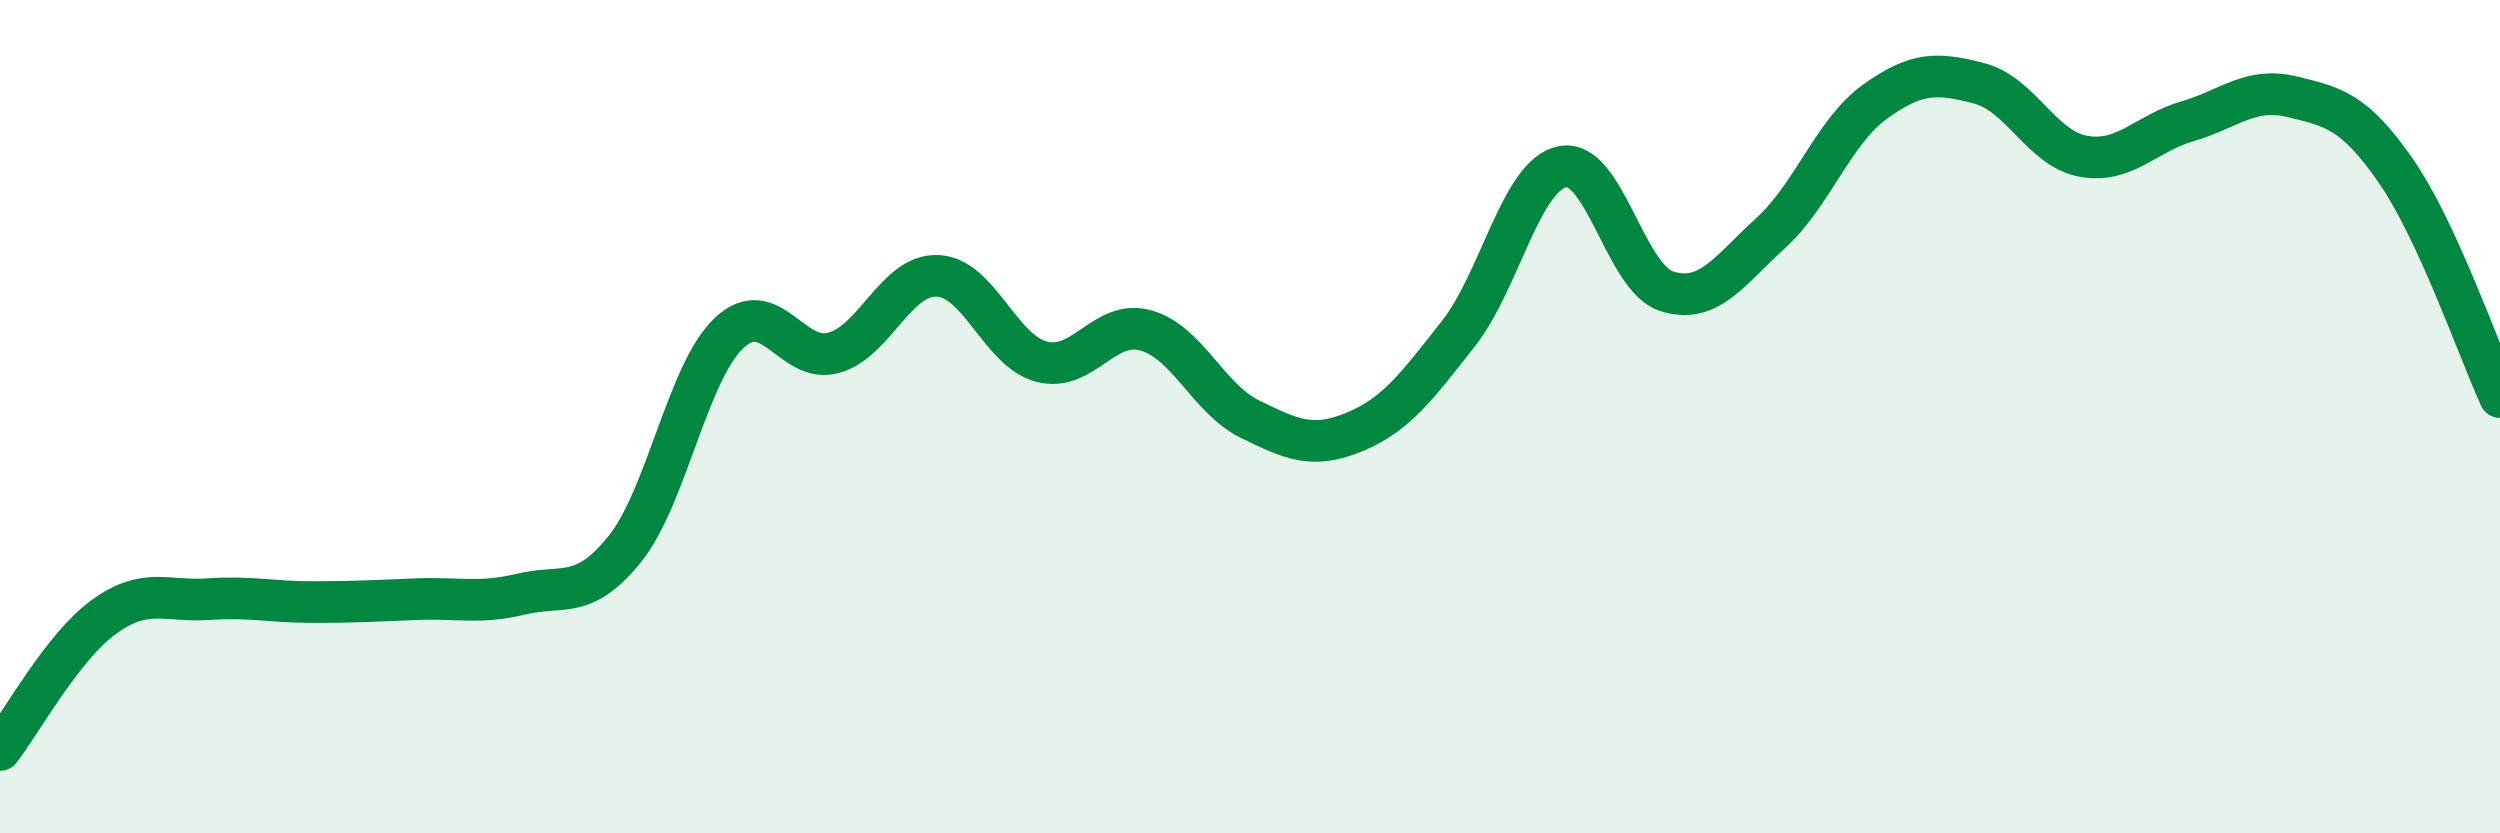 
    <svg width="60" height="20" viewBox="0 0 60 20" xmlns="http://www.w3.org/2000/svg">
      <path
        d="M 0,18 C 0.5,17.36 1.5,15.52 2.5,14.8 C 3.5,14.08 4,14.45 5,14.38 C 6,14.31 6.5,14.45 7.5,14.45 C 8.5,14.45 9,14.42 10,14.38 C 11,14.34 11.5,14.5 12.5,14.26 C 13.5,14.02 14,14.42 15,13.17 C 16,11.92 16.5,8.93 17.5,7.99 C 18.5,7.05 19,8.74 20,8.47 C 21,8.2 21.5,6.58 22.5,6.62 C 23.5,6.66 24,8.42 25,8.68 C 26,8.94 26.5,7.65 27.5,7.93 C 28.5,8.21 29,9.57 30,10.06 C 31,10.55 31.5,10.78 32.5,10.37 C 33.5,9.96 34,9.28 35,8.01 C 36,6.74 36.5,4.2 37.5,4 C 38.5,3.8 39,6.67 40,6.99 C 41,7.31 41.5,6.5 42.5,5.59 C 43.5,4.68 44,3.16 45,2.44 C 46,1.72 46.5,1.74 47.5,2 C 48.5,2.26 49,3.57 50,3.75 C 51,3.93 51.5,3.2 52.5,2.91 C 53.5,2.62 54,2.08 55,2.32 C 56,2.56 56.5,2.66 57.5,4.1 C 58.5,5.54 59.5,8.44 60,9.53L60 20L0 20Z"
        fill="#008740"
        opacity="0.1"
        stroke-linecap="round"
        stroke-linejoin="round"
      />
      <path
        d="M 0,18 C 0.5,17.36 1.5,15.52 2.5,14.8 C 3.5,14.08 4,14.45 5,14.38 C 6,14.31 6.5,14.45 7.5,14.45 C 8.5,14.45 9,14.42 10,14.38 C 11,14.34 11.5,14.5 12.5,14.26 C 13.5,14.02 14,14.42 15,13.17 C 16,11.92 16.5,8.93 17.5,7.99 C 18.5,7.05 19,8.74 20,8.47 C 21,8.2 21.5,6.58 22.5,6.62 C 23.5,6.66 24,8.42 25,8.68 C 26,8.94 26.5,7.65 27.5,7.93 C 28.5,8.21 29,9.57 30,10.06 C 31,10.55 31.5,10.78 32.5,10.37 C 33.5,9.96 34,9.28 35,8.01 C 36,6.74 36.5,4.2 37.5,4 C 38.5,3.8 39,6.67 40,6.99 C 41,7.31 41.5,6.5 42.5,5.59 C 43.5,4.68 44,3.16 45,2.44 C 46,1.72 46.5,1.74 47.5,2 C 48.5,2.26 49,3.57 50,3.75 C 51,3.93 51.5,3.2 52.5,2.91 C 53.5,2.62 54,2.08 55,2.32 C 56,2.56 56.5,2.66 57.5,4.1 C 58.5,5.54 59.5,8.44 60,9.53"
        stroke="#008740"
        stroke-width="1"
        fill="none"
        stroke-linecap="round"
        stroke-linejoin="round"
      />
    </svg>
  